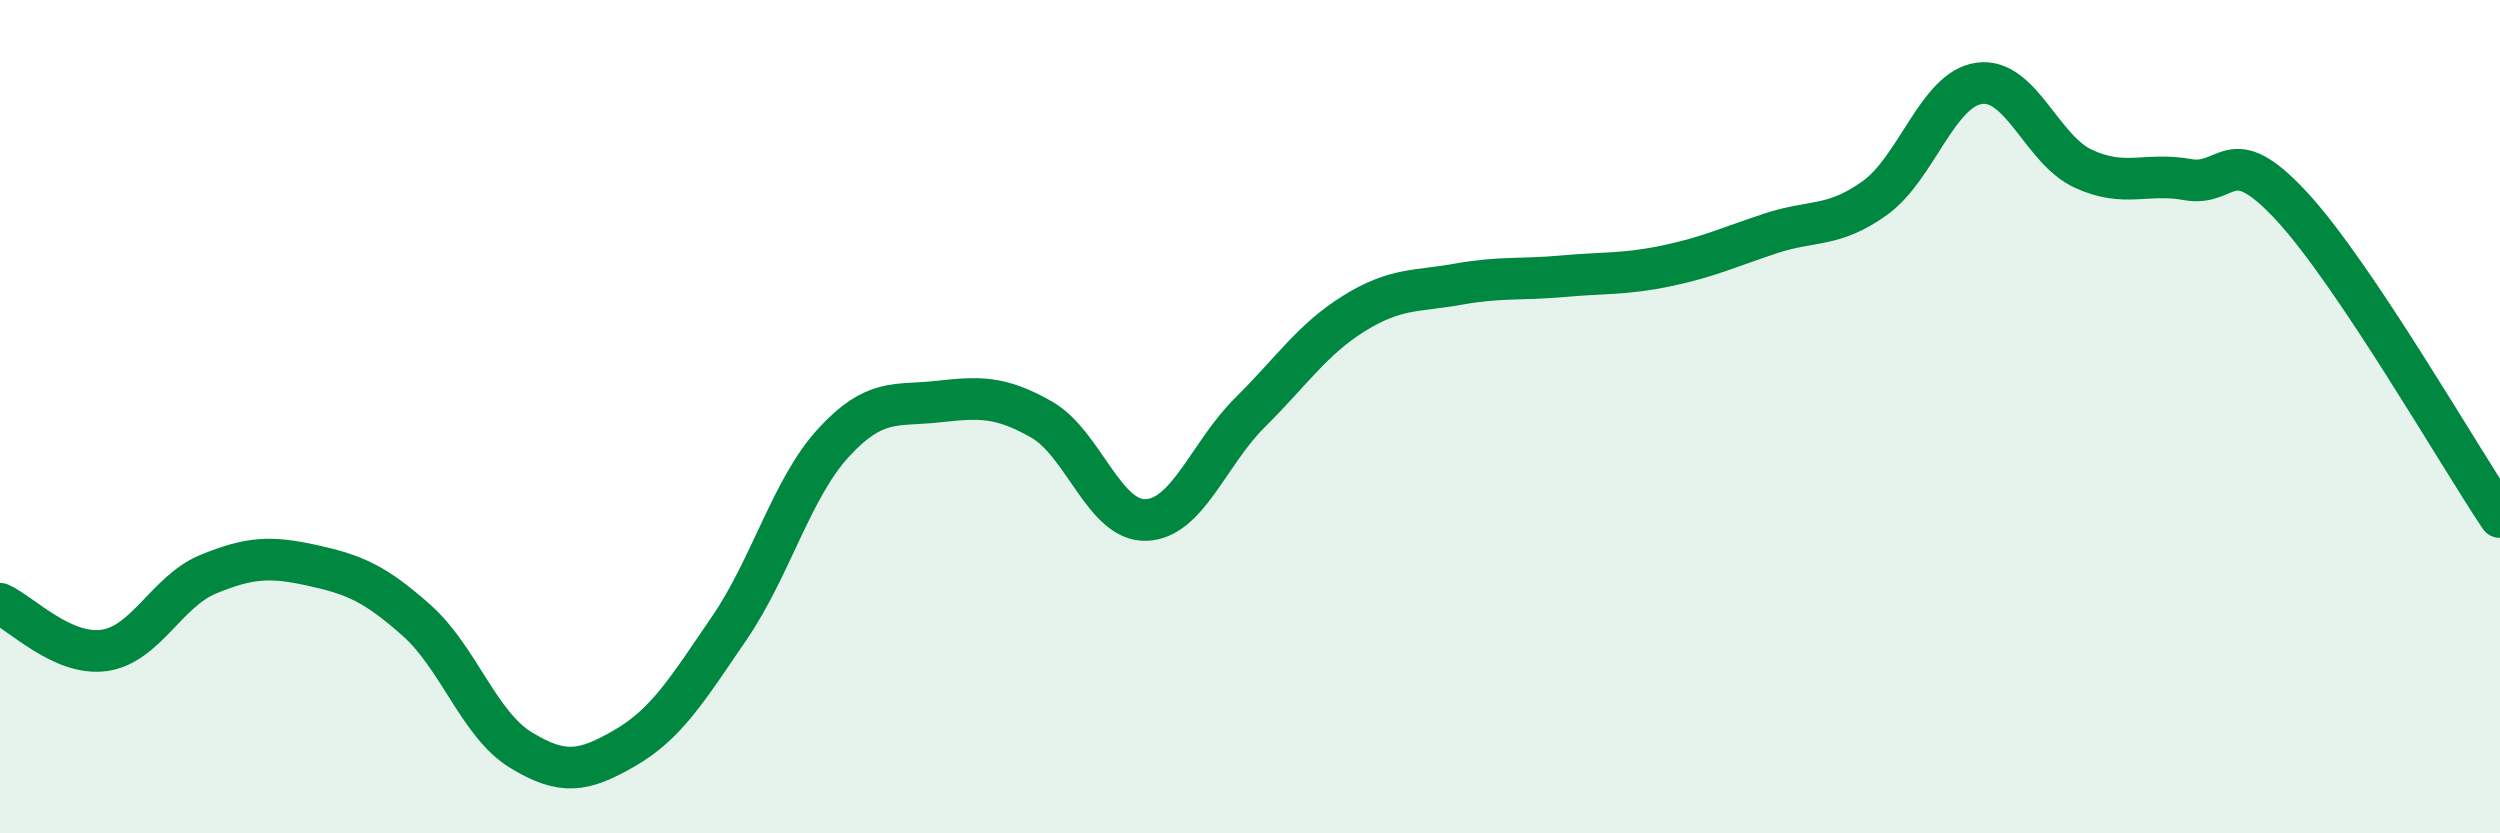 
    <svg width="60" height="20" viewBox="0 0 60 20" xmlns="http://www.w3.org/2000/svg">
      <path
        d="M 0,14.49 C 0.5,14.71 1.5,15.75 2.5,15.61 C 3.5,15.47 4,14.19 5,13.78 C 6,13.37 6.5,13.35 7.5,13.57 C 8.5,13.79 9,14 10,14.89 C 11,15.78 11.5,17.39 12.5,18 C 13.5,18.61 14,18.53 15,17.95 C 16,17.37 16.5,16.54 17.5,15.08 C 18.5,13.62 19,11.72 20,10.63 C 21,9.54 21.5,9.75 22.5,9.64 C 23.5,9.53 24,9.5 25,10.07 C 26,10.64 26.5,12.51 27.5,12.48 C 28.5,12.45 29,10.89 30,9.9 C 31,8.91 31.5,8.14 32.5,7.52 C 33.5,6.9 34,7 35,6.82 C 36,6.64 36.5,6.72 37.5,6.63 C 38.5,6.54 39,6.59 40,6.38 C 41,6.17 41.5,5.93 42.5,5.6 C 43.5,5.27 44,5.47 45,4.75 C 46,4.03 46.5,2.14 47.5,2 C 48.5,1.86 49,3.59 50,4.05 C 51,4.51 51.5,4.13 52.5,4.31 C 53.5,4.49 53.5,3.33 55,4.95 C 56.5,6.57 59,10.92 60,12.41L60 20L0 20Z"
        fill="#008740"
        opacity="0.1"
        stroke-linecap="round"
        stroke-linejoin="round"
      />
      <path
        d="M 0,14.49 C 0.5,14.71 1.5,15.75 2.5,15.61 C 3.5,15.47 4,14.19 5,13.78 C 6,13.37 6.5,13.35 7.5,13.57 C 8.5,13.79 9,14 10,14.89 C 11,15.78 11.5,17.39 12.5,18 C 13.5,18.61 14,18.53 15,17.95 C 16,17.37 16.5,16.54 17.5,15.08 C 18.5,13.62 19,11.72 20,10.63 C 21,9.54 21.5,9.75 22.5,9.64 C 23.5,9.53 24,9.5 25,10.07 C 26,10.64 26.5,12.51 27.5,12.48 C 28.5,12.45 29,10.89 30,9.9 C 31,8.91 31.5,8.14 32.5,7.52 C 33.5,6.9 34,7 35,6.82 C 36,6.64 36.5,6.72 37.5,6.63 C 38.5,6.54 39,6.59 40,6.38 C 41,6.17 41.5,5.93 42.5,5.6 C 43.5,5.27 44,5.47 45,4.75 C 46,4.03 46.5,2.14 47.5,2 C 48.5,1.86 49,3.59 50,4.05 C 51,4.51 51.5,4.13 52.5,4.31 C 53.5,4.49 53.5,3.33 55,4.95 C 56.5,6.57 59,10.92 60,12.41"
        stroke="#008740"
        stroke-width="1"
        fill="none"
        stroke-linecap="round"
        stroke-linejoin="round"
      />
    </svg>
  